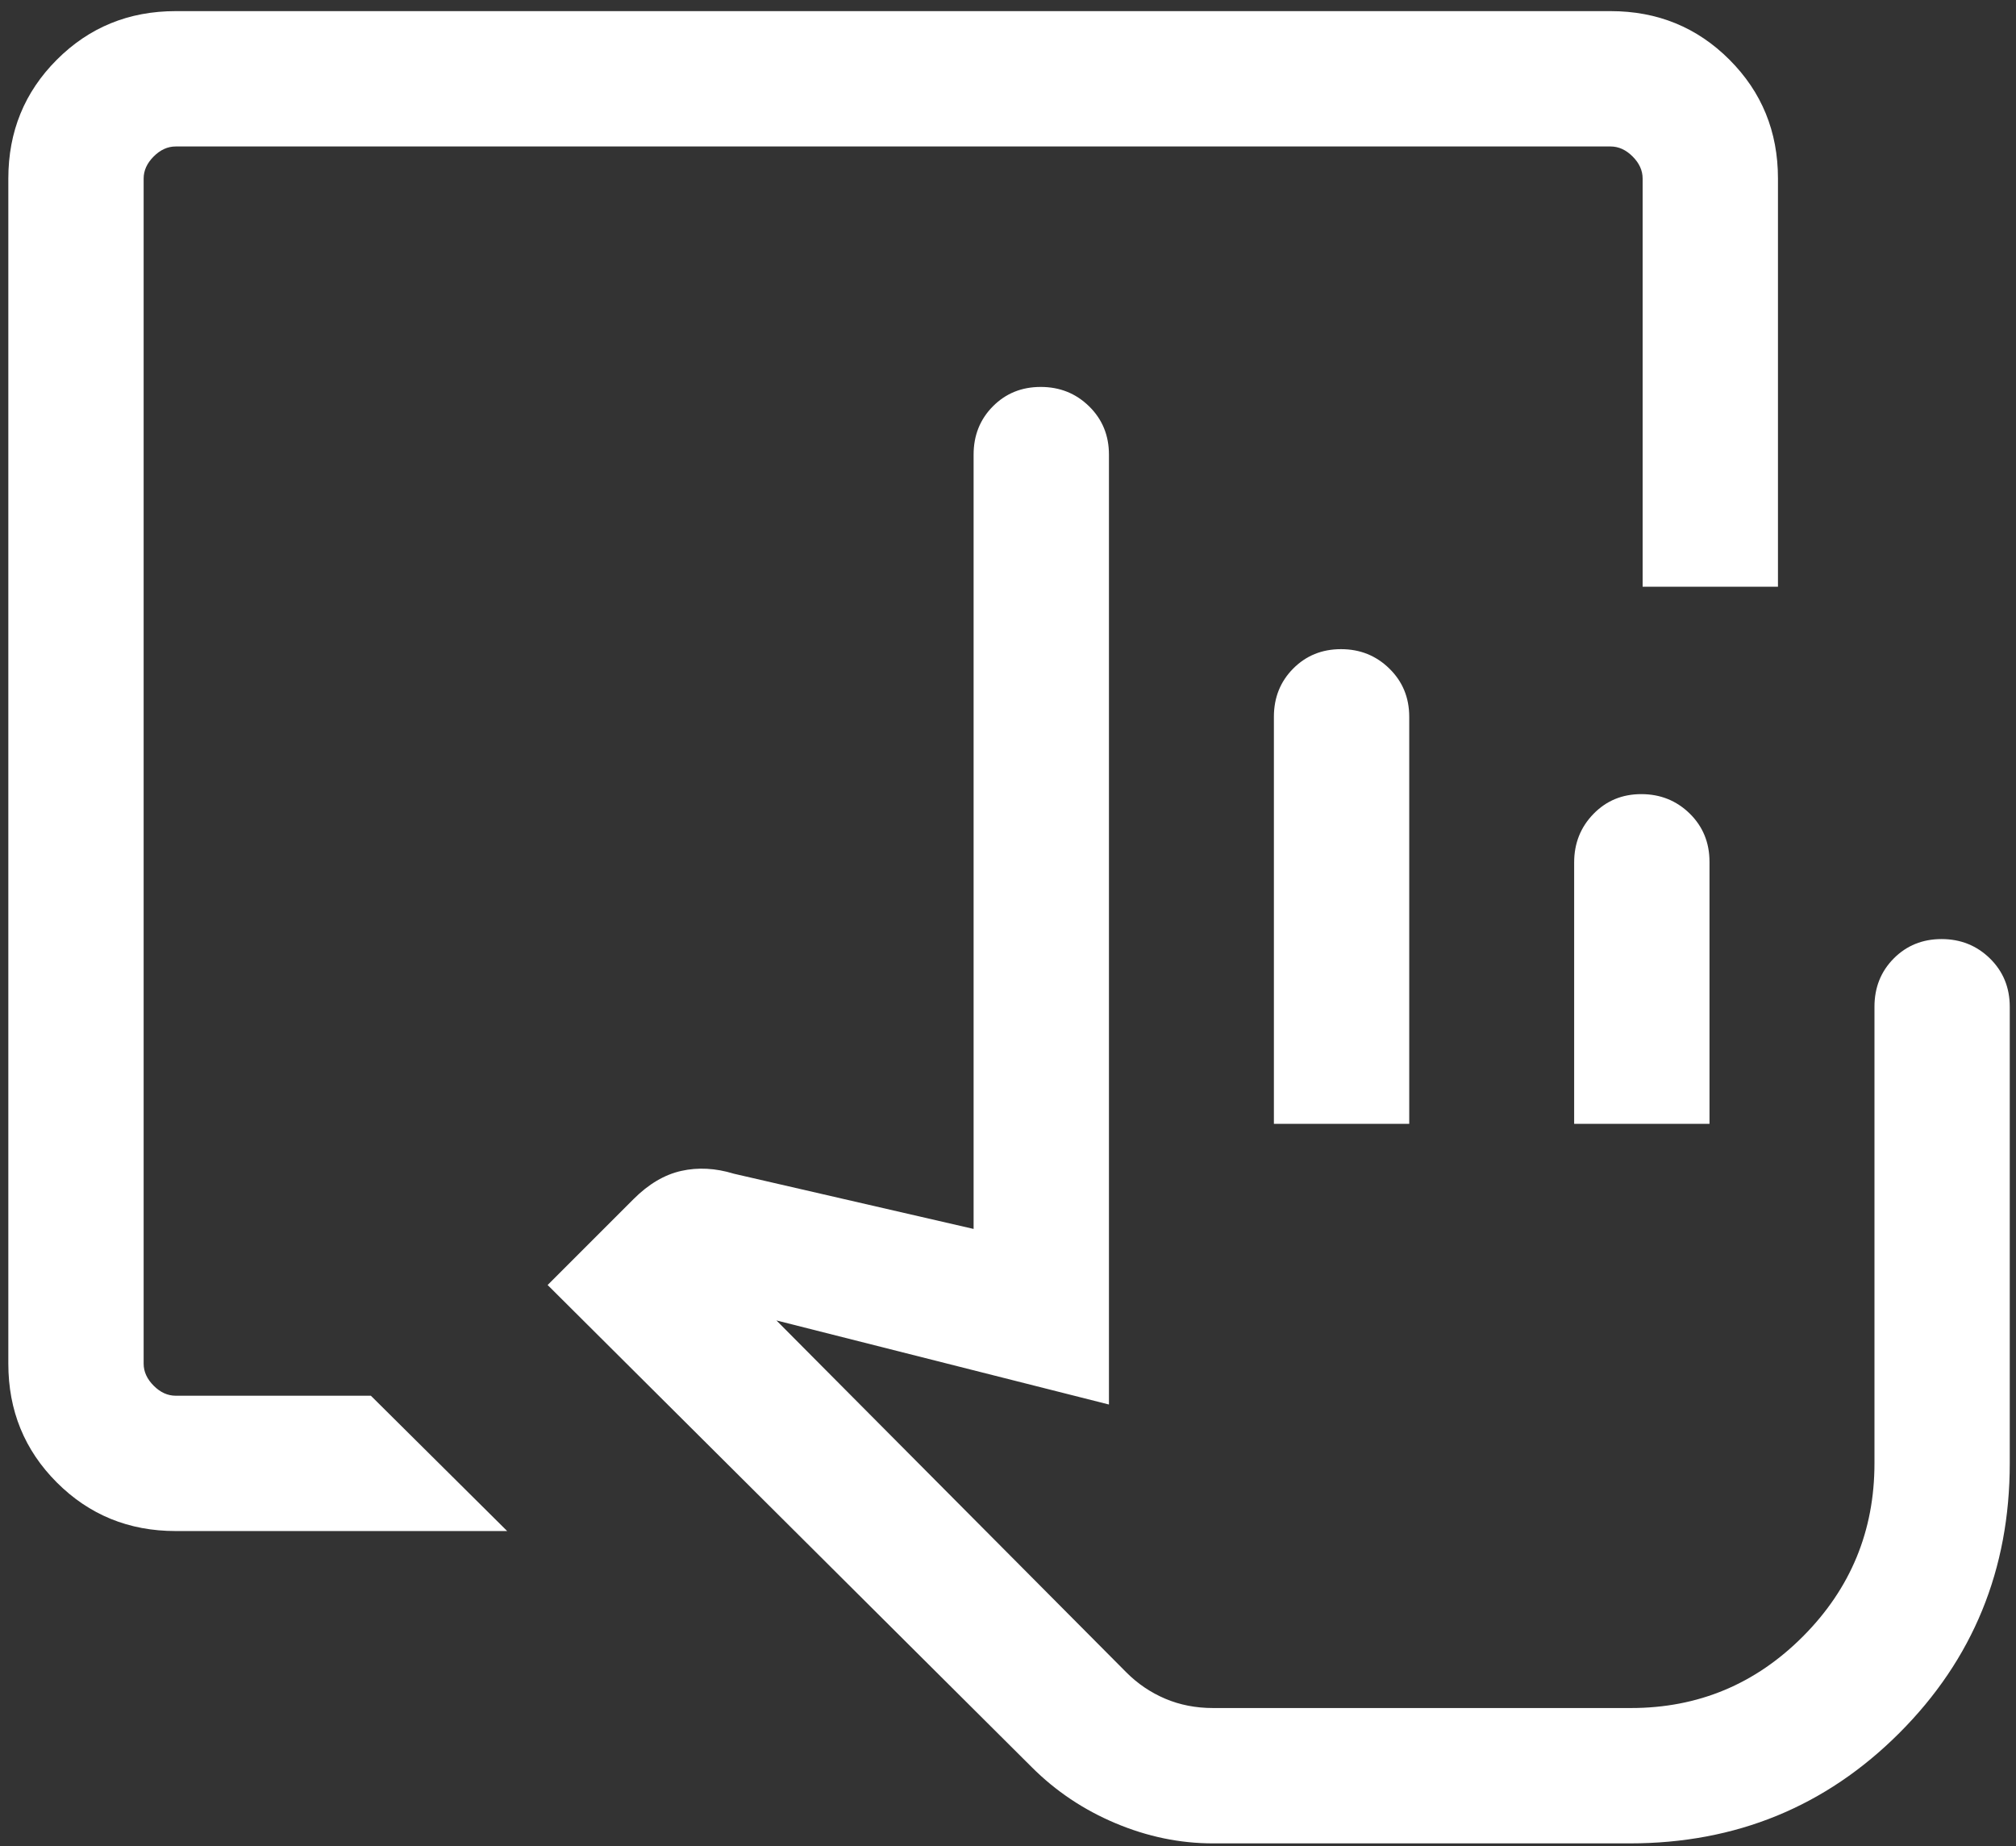 <svg width="83" height="76" viewBox="0 0 83 76" fill="none" xmlns="http://www.w3.org/2000/svg">
<rect x="0" y="0" width="83" height="76" fill="#333333" stroke="none"/>
<path d="M49.941 75.887C48.579 75.887 47.241 75.611 45.928 75.058C44.615 74.506 43.464 73.736 42.475 72.746L22.546 52.9L26.082 49.365C26.703 48.744 27.358 48.357 28.048 48.203C28.737 48.049 29.458 48.087 30.211 48.318L40.084 50.592V18.714C40.084 17.924 40.349 17.262 40.878 16.728C41.407 16.195 42.063 15.929 42.847 15.929C43.632 15.929 44.296 16.195 44.84 16.728C45.384 17.262 45.656 17.924 45.656 18.714V57.82L31.966 54.359L46.373 68.848C46.84 69.316 47.374 69.677 47.975 69.932C48.576 70.187 49.231 70.315 49.941 70.315H67.147C69.912 70.315 72.274 69.331 74.234 67.362C76.193 65.394 77.173 63.021 77.173 60.244V41.445C77.173 40.654 77.437 39.992 77.966 39.458C78.495 38.925 79.152 38.659 79.936 38.659C80.719 38.659 81.383 38.925 81.928 39.458C82.471 39.992 82.743 40.654 82.743 41.445V60.244C82.743 64.612 81.228 68.311 78.198 71.342C75.168 74.372 71.469 75.887 67.101 75.887H49.941ZM52.447 46.266V29.51C52.447 28.719 52.712 28.058 53.24 27.525C53.77 26.991 54.426 26.724 55.211 26.724C55.995 26.724 56.659 26.991 57.202 27.525C57.747 28.058 58.019 28.719 58.019 29.51V46.266H52.447ZM64.809 46.266V35.506C64.809 34.718 65.074 34.052 65.603 33.508C66.132 32.964 66.788 32.692 67.573 32.692C68.357 32.692 69.021 32.959 69.566 33.491C70.109 34.025 70.381 34.687 70.381 35.478V46.266H64.809ZM7.233 63.029C5.304 63.029 3.673 62.363 2.341 61.031C1.009 59.699 0.343 58.069 0.343 56.139V7.349C0.343 5.419 1.009 3.789 2.341 2.457C3.673 1.124 5.304 0.458 7.233 0.458H66.309C68.239 0.458 69.87 1.124 71.202 2.457C72.534 3.789 73.2 5.419 73.2 7.349V24.153H67.628V7.349C67.628 7.019 67.491 6.717 67.216 6.442C66.942 6.167 66.639 6.03 66.309 6.03H7.233C6.903 6.03 6.601 6.167 6.327 6.442C6.052 6.717 5.914 7.019 5.914 7.349V56.139C5.914 56.469 6.052 56.771 6.327 57.046C6.601 57.321 6.903 57.458 7.233 57.458H15.269L20.881 63.029H7.233Z" fill="white"/>
</svg>
